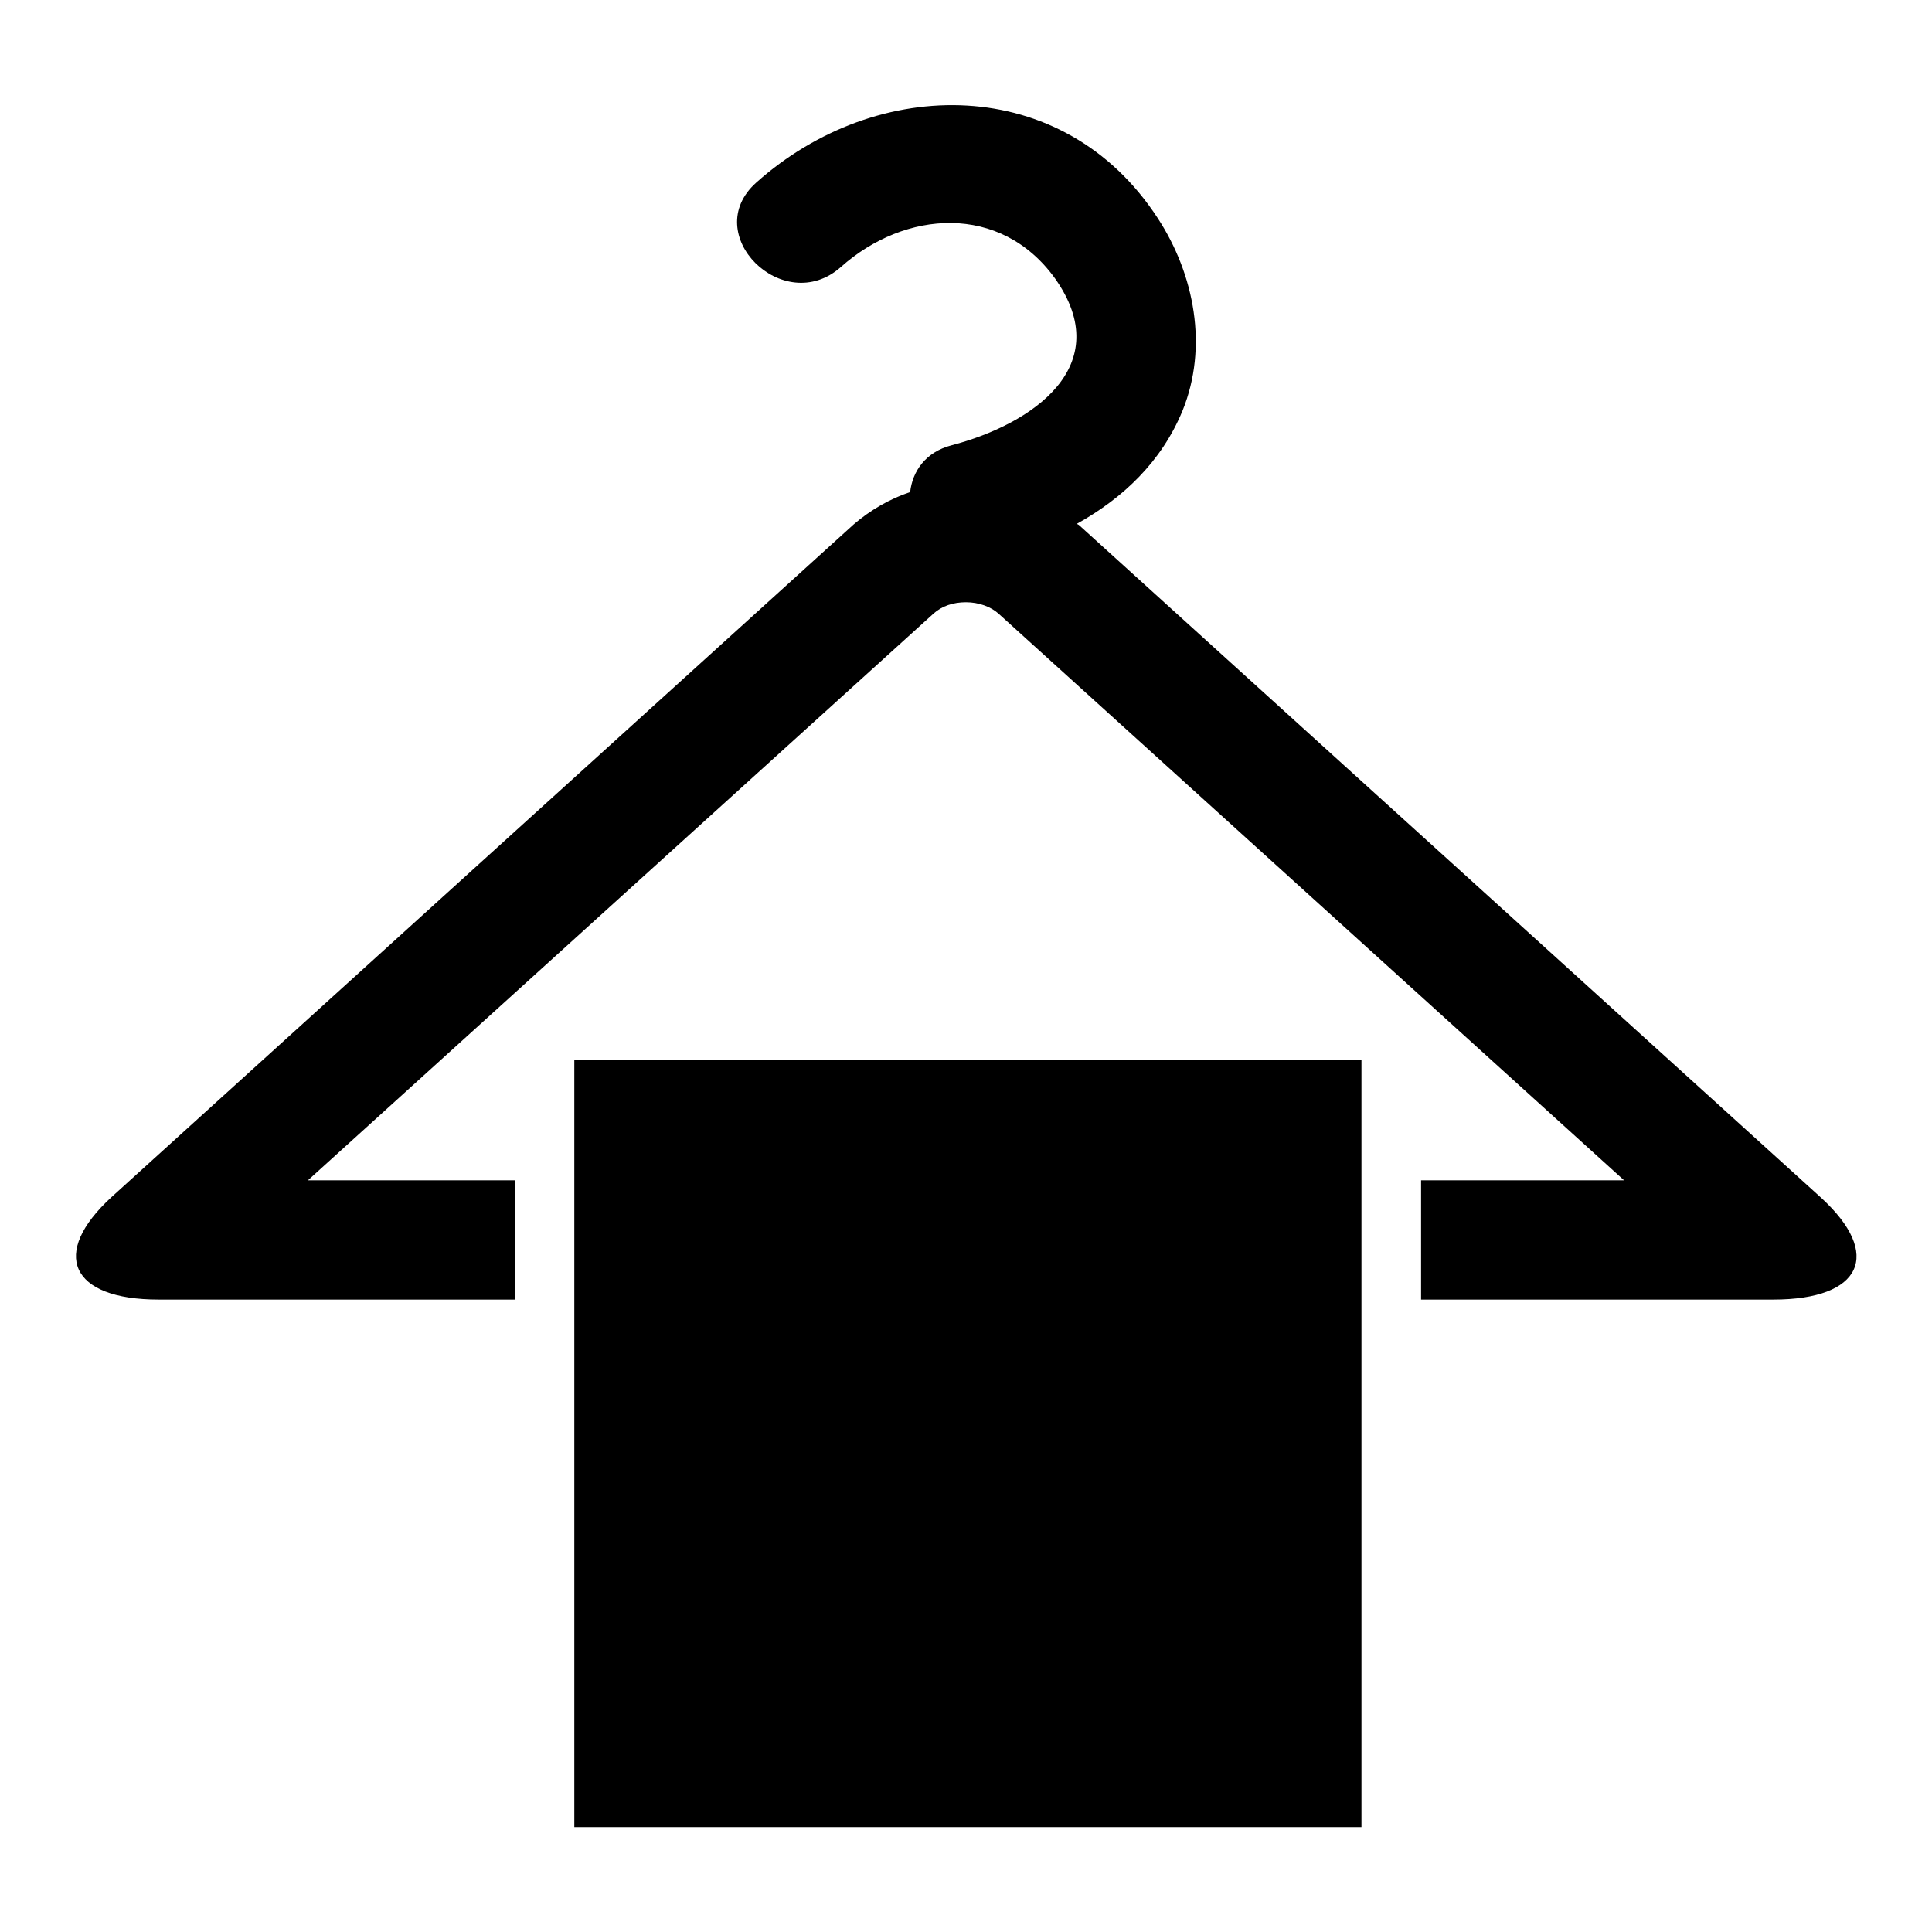 <?xml version="1.0" encoding="utf-8"?>
<!-- Svg Vector Icons : http://www.onlinewebfonts.com/icon -->
<!DOCTYPE svg PUBLIC "-//W3C//DTD SVG 1.1//EN" "http://www.w3.org/Graphics/SVG/1.1/DTD/svg11.dtd">
<svg version="1.1" xmlns="http://www.w3.org/2000/svg" xmlns:xlink="http://www.w3.org/1999/xlink" x="0px" y="0px" viewBox="0 0 256 256" enable-background="new 0 0 256 256" xml:space="preserve">
<g><g><g><g><path fill="#000000" d="M241.3,158.7L143,69.6c-0.1-0.1-0.2-0.1-0.3-0.2c6.1-3.4,11.2-8.2,14-15c3.4-8.4,1.6-18-3.3-25.5c-12.5-19.2-37.2-19-53.2-4.7c-7.6,6.8,3.6,17.9,11.2,11.2c8.5-7.6,21.2-8.5,28.4,1.5c8.2,11.6-3,19.3-13.7,22.1c-3.5,0.9-5.2,3.5-5.5,6.2c-2.7,0.9-5.3,2.4-7.5,4.3l-98.3,89.1c-8.2,7.5-5.5,13.6,6.2,13.6h47.3v-7.9v-7.9H40.8l82.9-75.1c1.1-1,2.6-1.5,4.3-1.5c1.7,0,3.3,0.6,4.3,1.5l82.9,75.1h-26.9v7.9v7.9H235C246.7,172.2,249.5,166.2,241.3,158.7z"/><path fill="#000000" d="M180.4 172.2L180.4 164.3 180.4 156.4 180.4 140.4 76.1 140.4 76.1 156.4 76.1 164.3 76.1 172.2 76.1 242.1 180.4 242.1 z"/></g></g><g></g><g></g><g></g><g></g><g></g><g></g><g></g><g></g><g></g><g></g><g></g><g></g><g></g><g></g><g></g></g></g>
</svg>